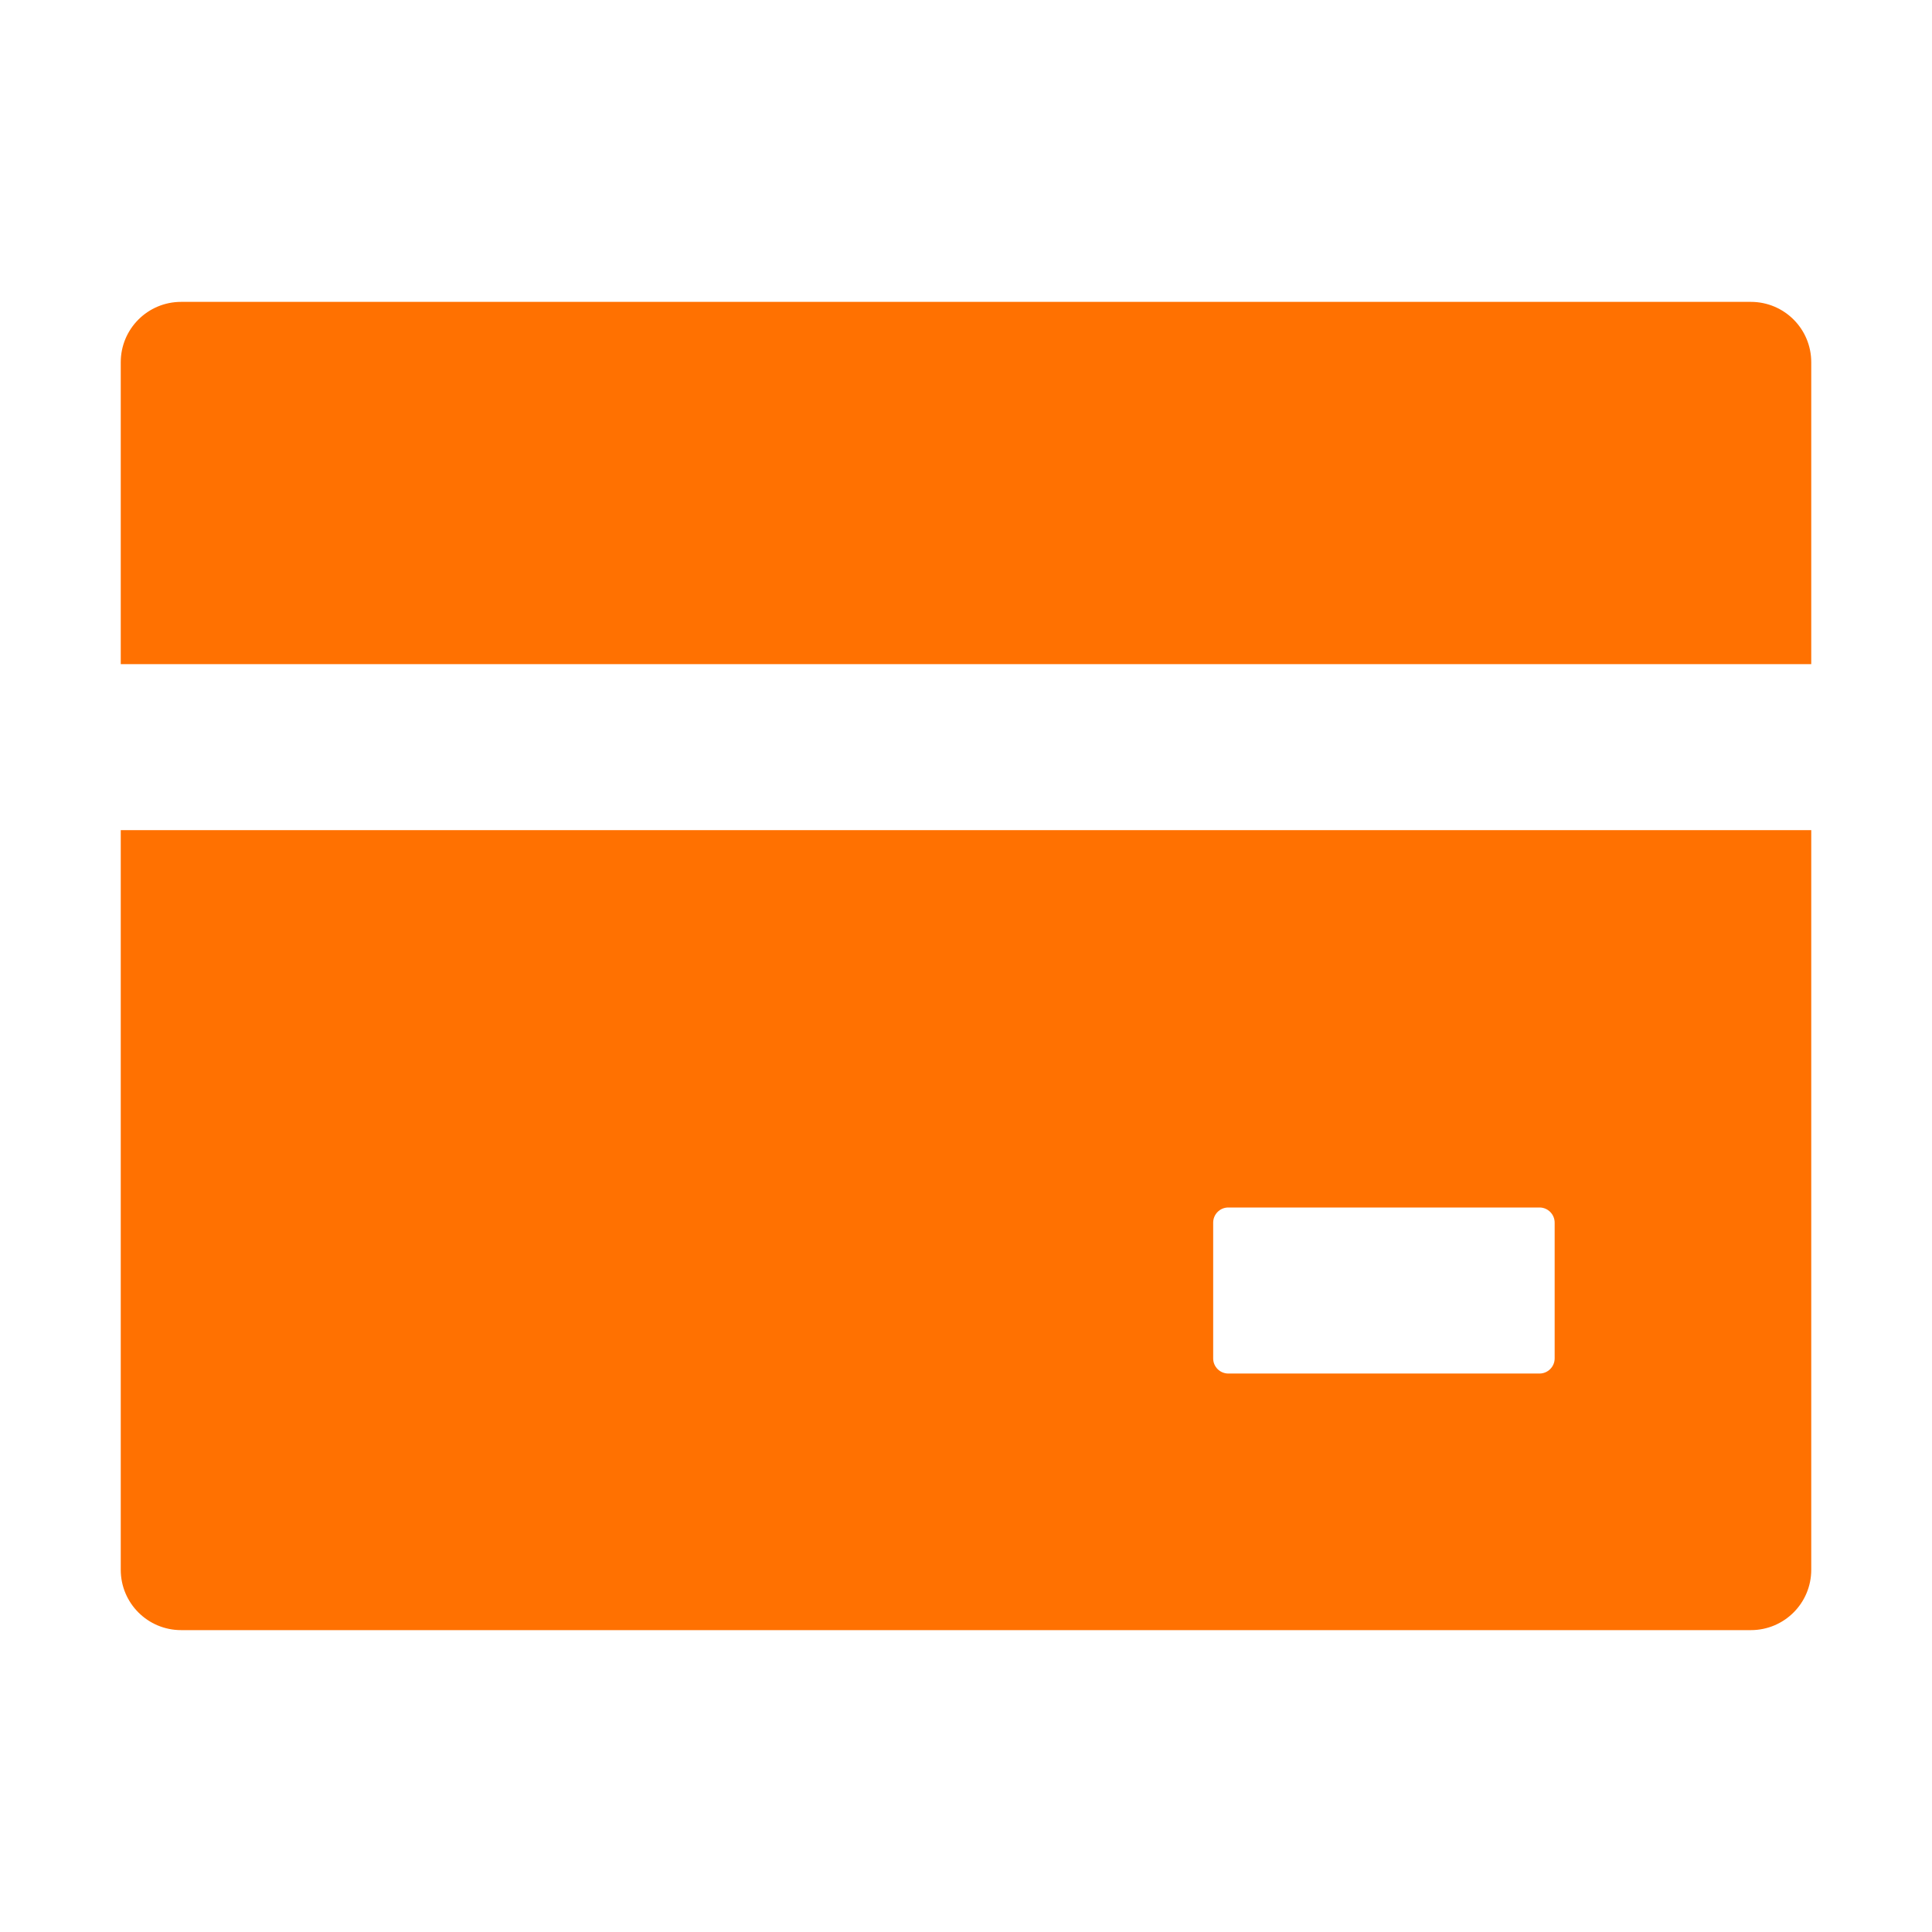 <svg width="32" height="32" viewBox="0 0 32 32" fill="none" xmlns="http://www.w3.org/2000/svg">
<path d="M29 5H3C2.447 5 2 5.447 2 6V11H30V6C30 5.447 29.553 5 29 5ZM2 26C2 26.553 2.447 27 3 27H29C29.553 27 30 26.553 30 26V13.75H2V26ZM20.094 20.25C20.094 20.113 20.206 20 20.344 20H25.5C25.637 20 25.75 20.113 25.75 20.25V22.5C25.75 22.637 25.637 22.75 25.5 22.75H20.344C20.206 22.75 20.094 22.637 20.094 22.5V20.25Z" fill="#FF7101"/>
</svg>
